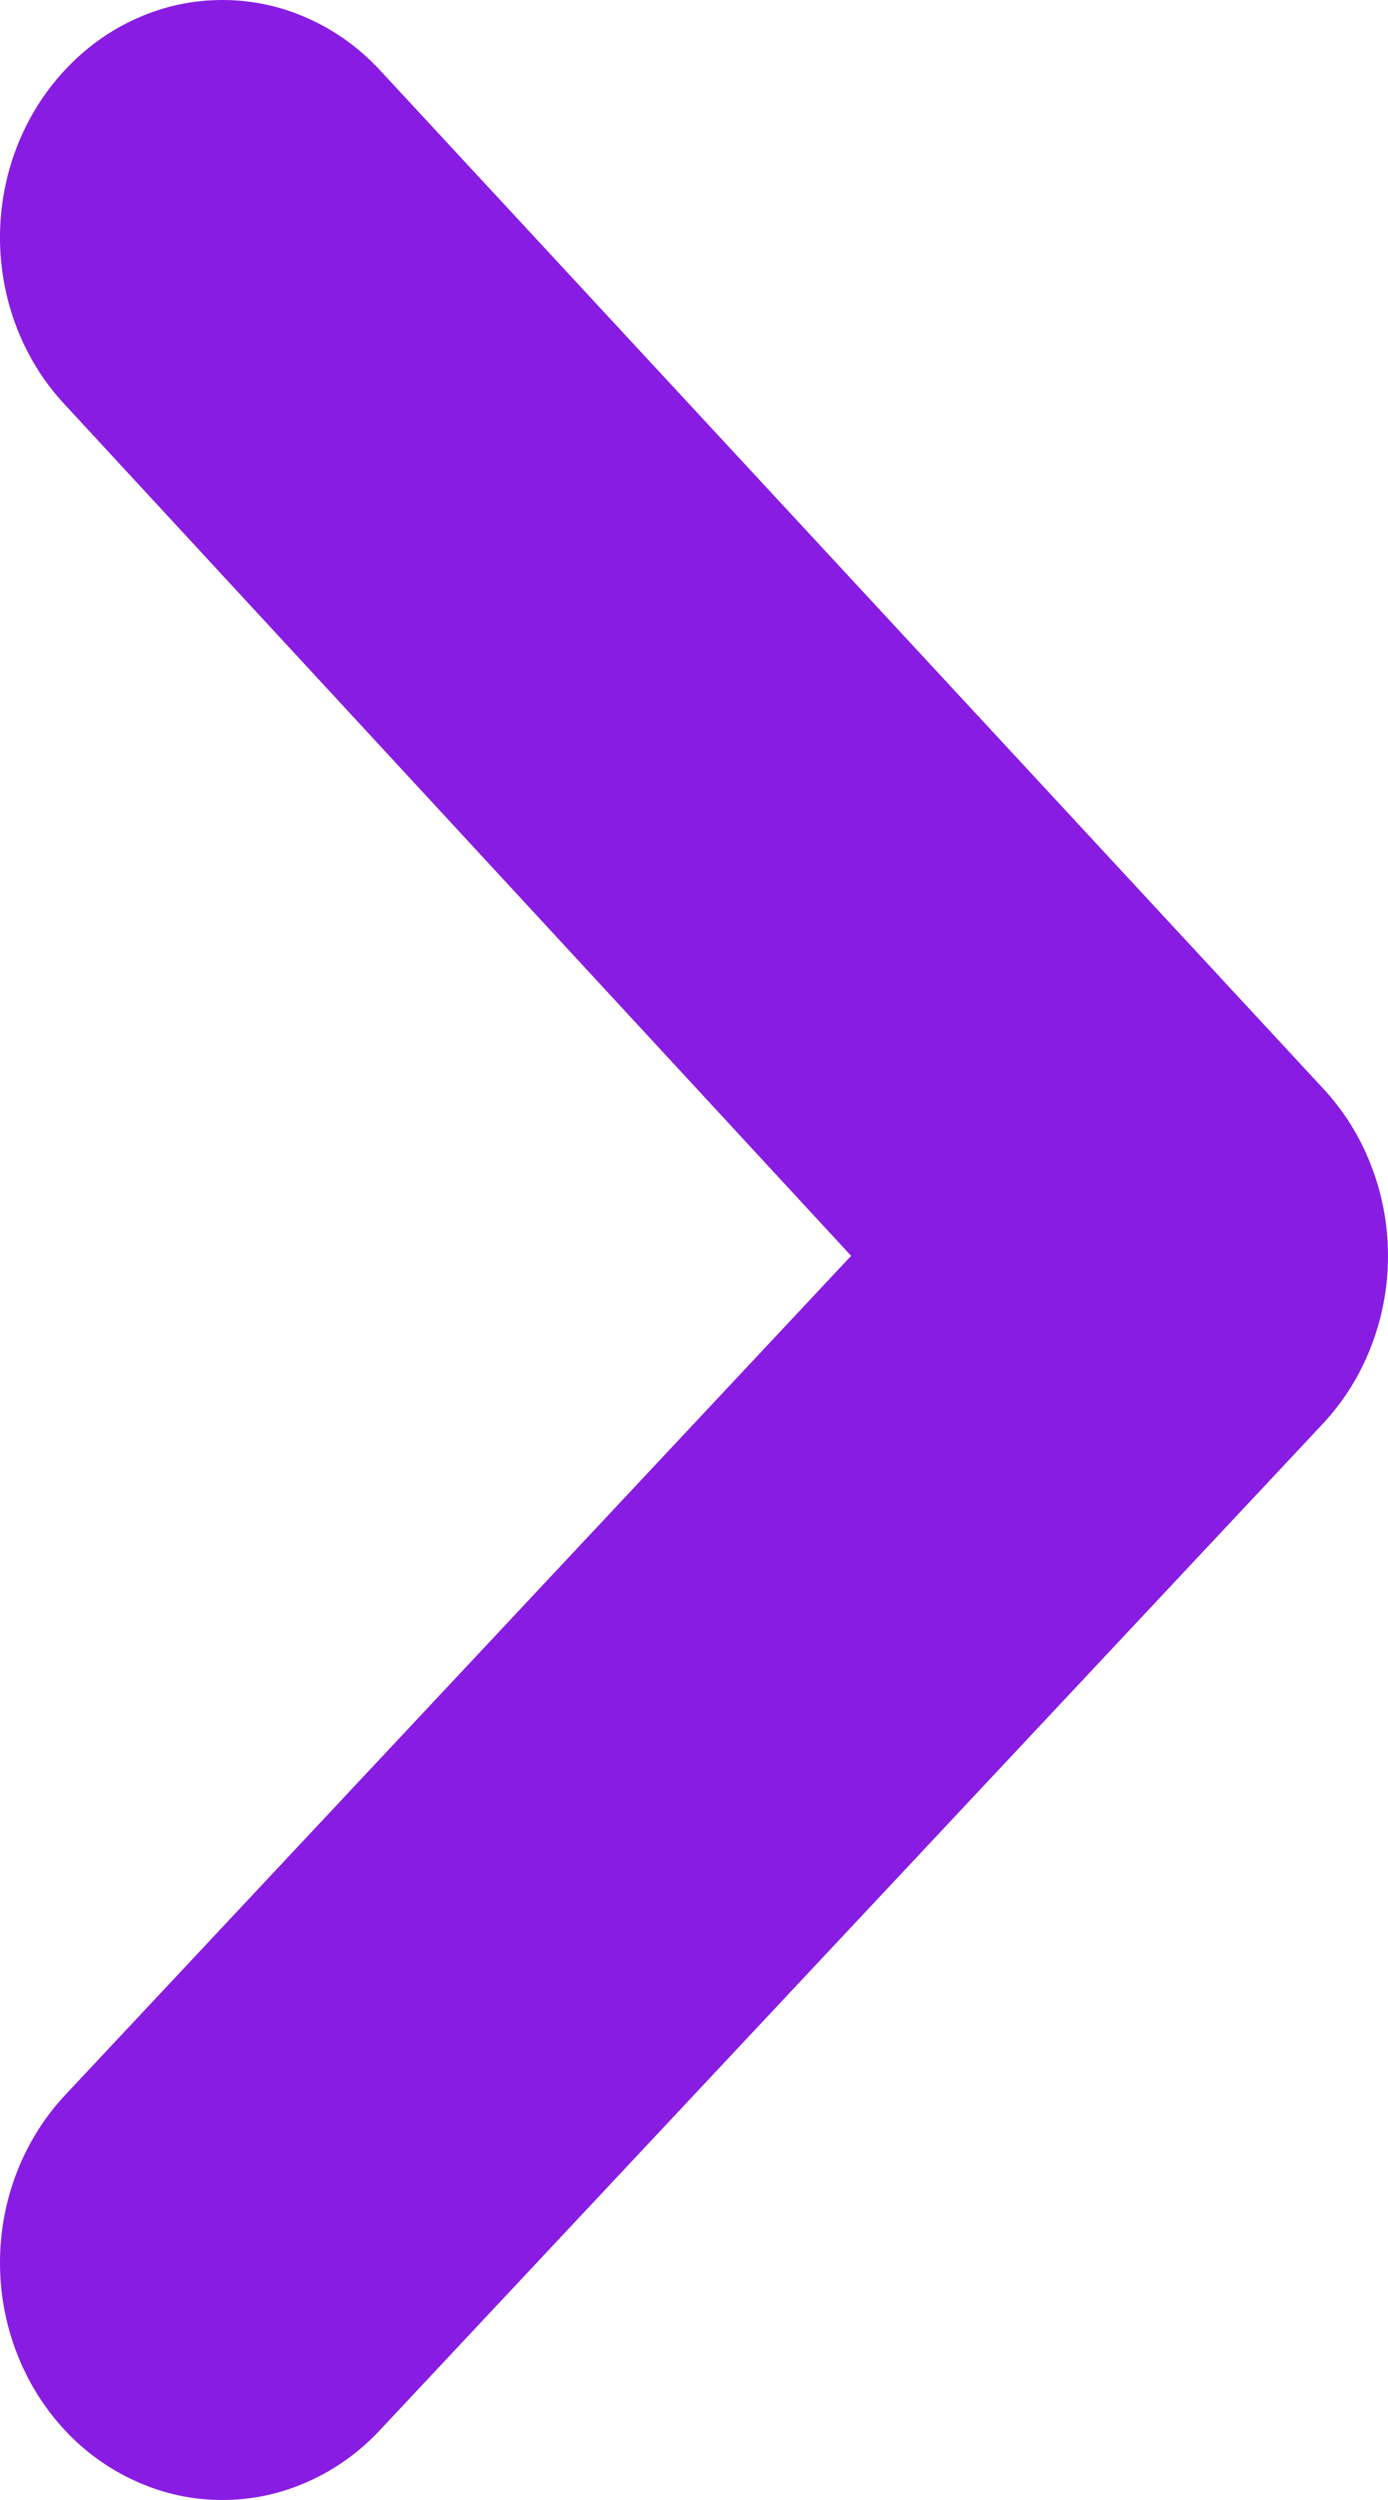 <svg width="5" height="9" viewBox="0 0 5 9" fill="none" xmlns="http://www.w3.org/2000/svg">
<path d="M0.233 0.253C0.084 0.413 -6.14011e-05 0.629 -6.13912e-05 0.855C-6.13814e-05 1.08 0.084 1.297 0.233 1.456L3.066 4.521L0.233 7.544C0.084 7.704 -6.10824e-05 7.92 -6.10725e-05 8.146C-6.10626e-05 8.371 0.084 8.588 0.233 8.748C0.307 8.828 0.396 8.891 0.493 8.934C0.591 8.978 0.695 9 0.801 9C0.907 9 1.011 8.978 1.109 8.934C1.206 8.891 1.295 8.828 1.369 8.748L4.763 5.128C4.838 5.048 4.898 4.954 4.938 4.85C4.979 4.746 5 4.634 5 4.521C5 4.409 4.979 4.297 4.938 4.193C4.898 4.089 4.838 3.995 4.763 3.915L1.369 0.253C1.295 0.173 1.206 0.109 1.109 0.066C1.011 0.022 0.907 0 0.801 0C0.695 0 0.591 0.022 0.493 0.066C0.396 0.109 0.307 0.173 0.233 0.253Z" fill="#891CE3"/>
</svg>

